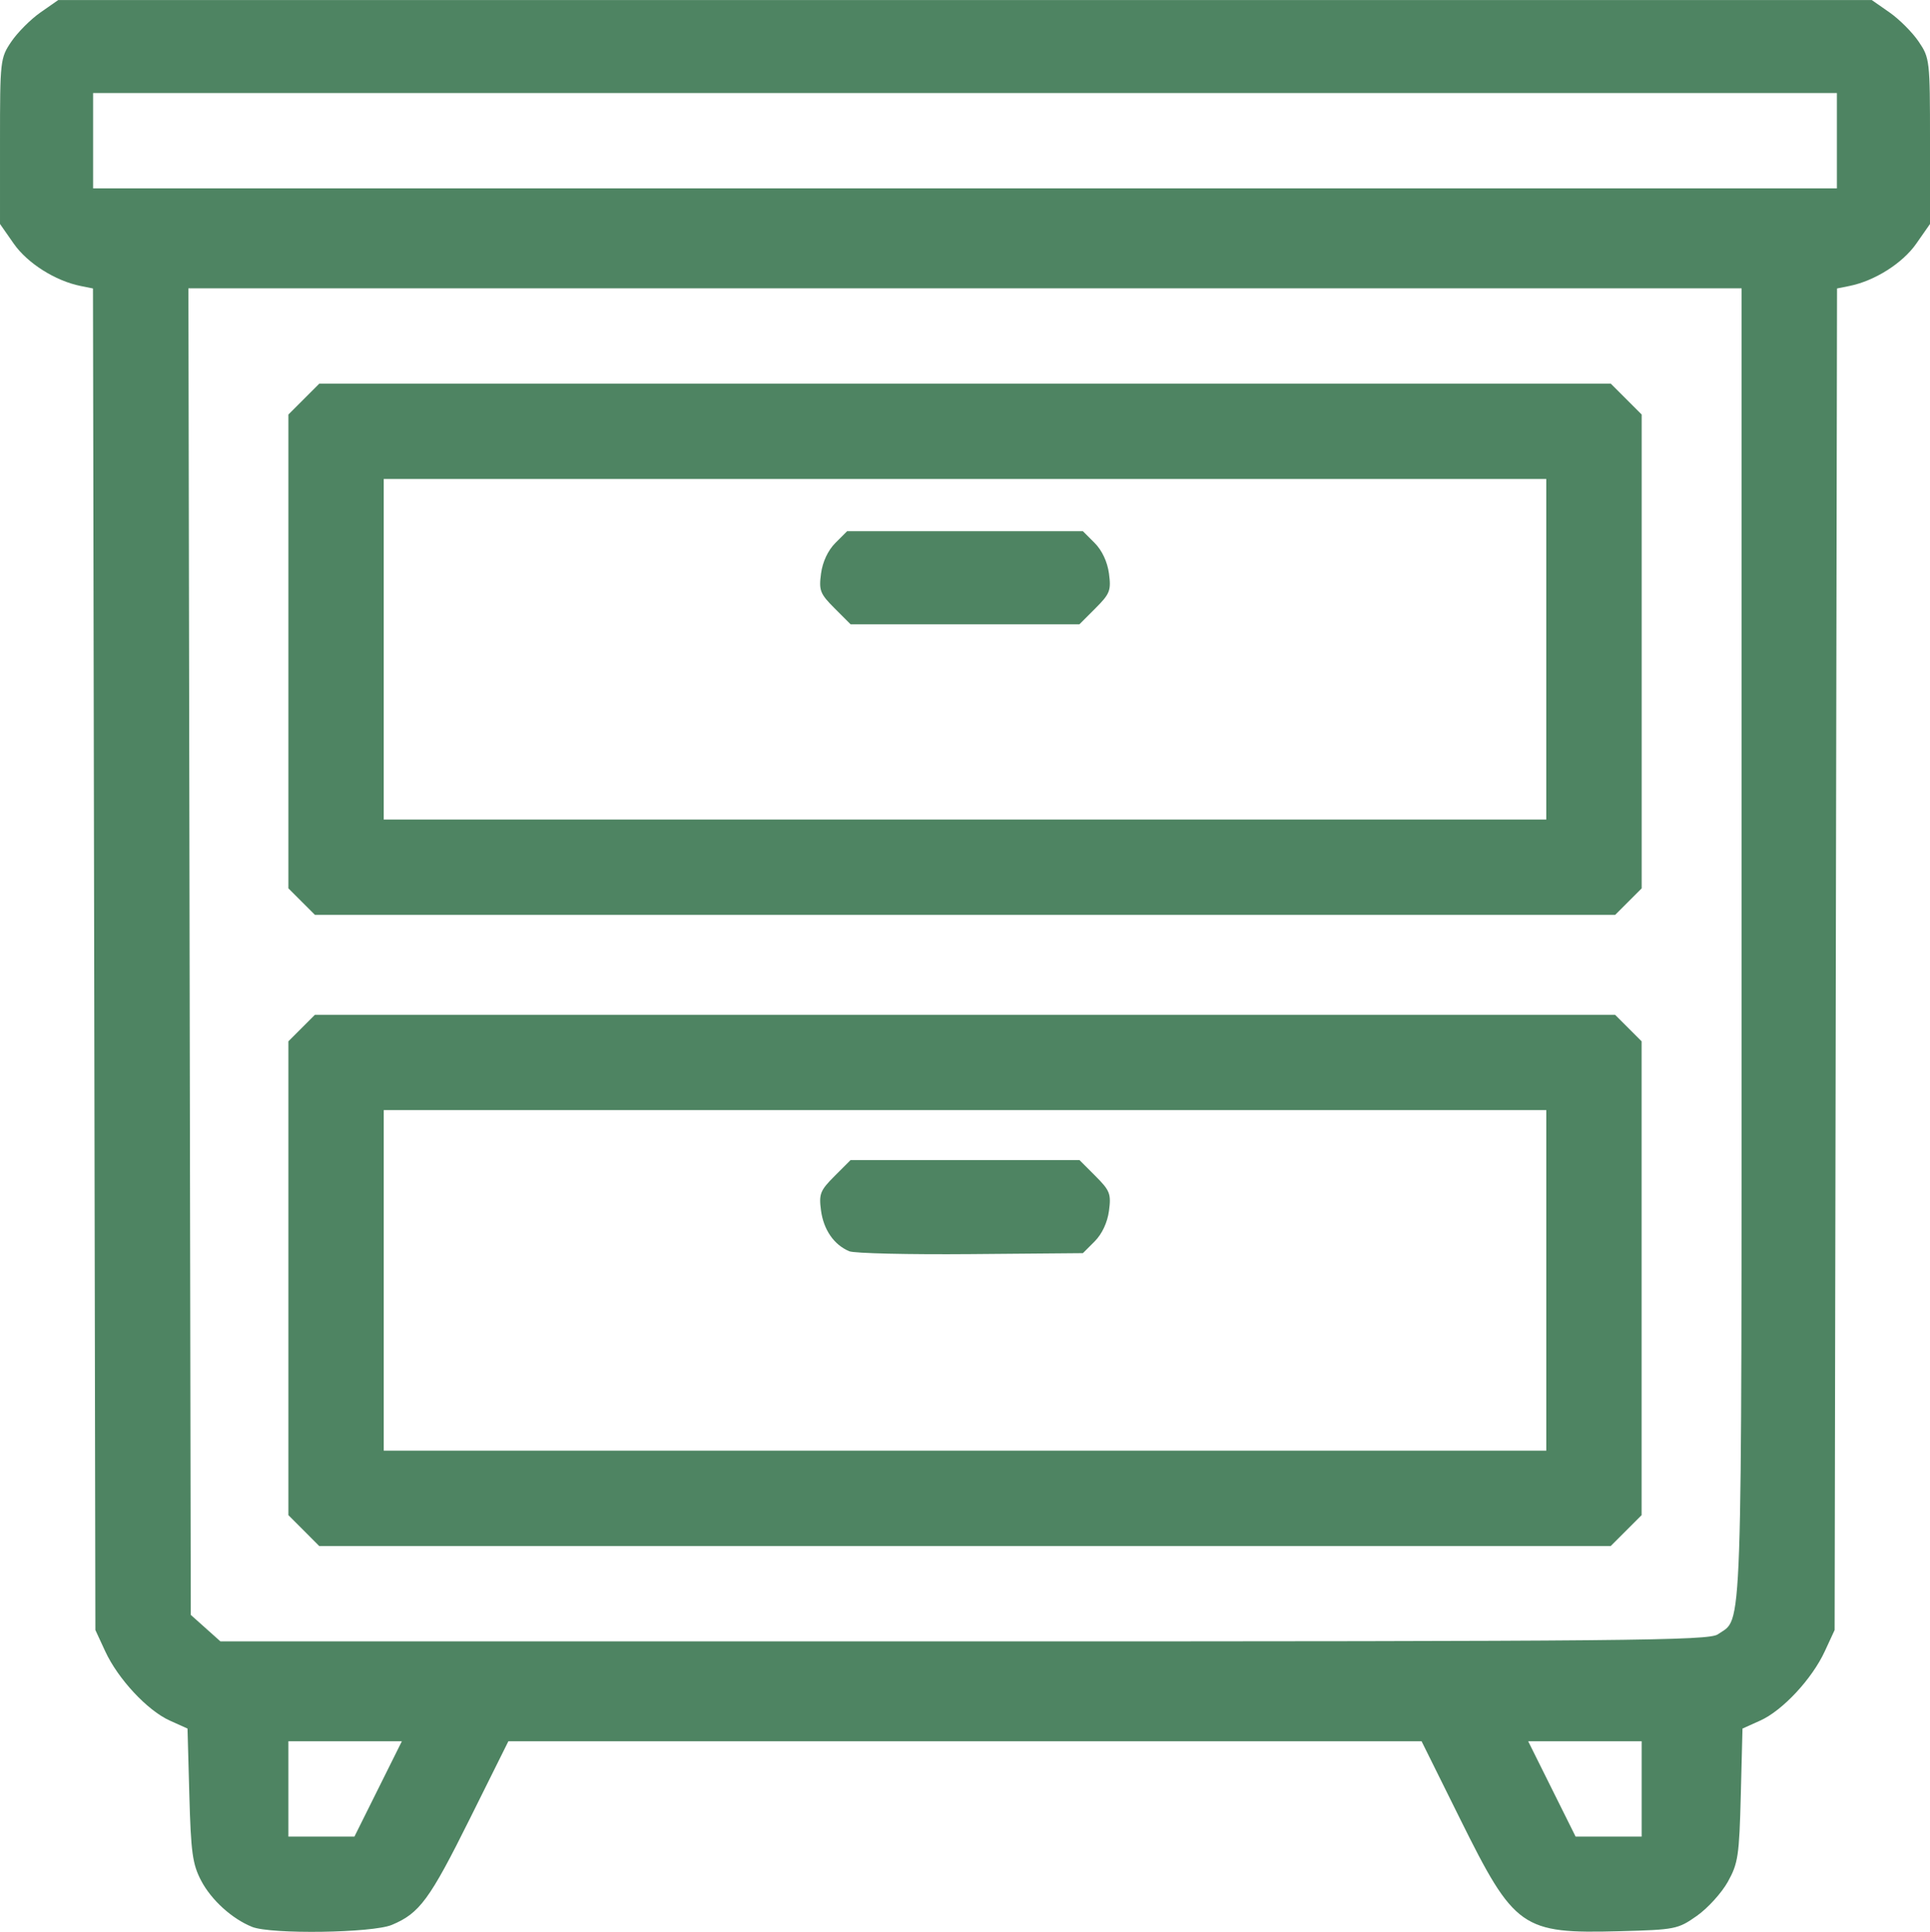 <?xml version="1.0" encoding="UTF-8" standalone="no"?> <svg xmlns:inkscape="http://www.inkscape.org/namespaces/inkscape" xmlns:sodipodi="http://sodipodi.sourceforge.net/DTD/sodipodi-0.dtd" xmlns="http://www.w3.org/2000/svg" xmlns:svg="http://www.w3.org/2000/svg" width="112.448mm" height="112.575mm" viewBox="0 0 112.448 112.575" version="1.1" id="svg1" xml:space="preserve"><defs id="defs1"><style type="text/css" id="style1"> .str0 {stroke:#4E8462;stroke-width:1.135;stroke-miterlimit:22.926} .str1 {stroke:#4E8462;stroke-width:1.135;stroke-linecap:round;stroke-linejoin:round;stroke-miterlimit:22.926} .fil0 {fill:none} </style></defs><g inkscape:label="Слой 1" inkscape:groupmode="layer" id="layer1" transform="translate(322.255,95.617)"><path style="fill:#4e8462;fill-opacity:1" d="m -307.562,16.669 c -1.171,-0.467 -2.382,-1.566 -2.975,-2.698 -0.502,-0.959 -0.595,-1.635 -0.687,-4.984 l -0.106,-3.875 -1.036,-0.467 c -1.303,-0.587 -3.015,-2.426 -3.76,-4.039 l -0.572,-1.237 -0.07,-39.088 -0.07,-39.088 -0.724,-0.146 c -1.473,-0.297 -3.096,-1.325 -3.892,-2.465 l -0.801,-1.147 v -4.825 c 0,-4.71 0.016,-4.849 0.661,-5.802 0.364,-0.537 1.128,-1.303 1.697,-1.7 l 1.036,-0.723 h 52.83 52.83 l 1.036,0.723 c 0.57,0.398 1.333,1.163 1.697,1.7 0.646,0.954 0.661,1.092 0.661,5.802 v 4.825 l -0.801,1.147 c -0.796,1.14 -2.419,2.169 -3.892,2.465 l -0.724,0.146 -0.07,39.088 -0.07,39.088 -0.572,1.237 c -0.745,1.613 -2.457,3.452 -3.76,4.039 l -1.036,0.467 -0.099,3.875 c -0.09,3.533 -0.157,3.979 -0.756,5.054 -0.361,0.648 -1.173,1.541 -1.803,1.984 -1.108,0.779 -1.256,0.808 -4.495,0.895 -5.705,0.152 -6.13,-0.147 -9.302,-6.545 l -2.243,-4.524 h -26.603 -26.603 l -2.243,4.511 c -2.346,4.72 -2.93,5.514 -4.549,6.19 -1.134,0.473 -7.03,0.558 -8.137,0.117 z m 7.339,-8.04 1.382,-2.778 h -3.306 -3.306 v 2.778 2.778 h 1.924 1.924 z m 73.616,0 v -2.778 h -3.306 -3.306 l 1.382,2.778 1.382,2.778 h 1.924 1.924 z m 4.441,-9.012 c 1.458,-1.022 1.38,1.255 1.38,-40.187 v -38.245 h -45.246 -45.246 l 0.069,38.651 0.069,38.651 0.864,0.772 0.864,0.772 h 43.329 c 38.835,0 43.39,-0.043 43.918,-0.413 z m -82.387,-6.043 -0.9,-0.9 V -21.131 -34.936 l 0.773,-0.773 0.773,-0.773 h 37.876 37.876 l 0.773,0.773 0.773,0.773 v 13.805 13.805 l -0.9,0.9 -0.9,0.9 h -37.624 -37.624 z m 72.39,-14.579 v -9.922 h -33.867 -33.867 v 9.922 9.922 h 33.867 33.867 z m -40.614,-1.699 c -0.888,-0.374 -1.493,-1.249 -1.644,-2.374 -0.129,-0.963 -0.049,-1.166 0.79,-2.005 l 0.933,-0.933 h 6.668 6.668 l 0.933,0.933 c 0.844,0.844 0.919,1.038 0.787,2.025 -0.091,0.68 -0.405,1.35 -0.833,1.779 l -0.687,0.687 -6.543,0.056 c -3.599,0.031 -6.781,-0.044 -7.072,-0.167 z m -31.903,-20.374 -0.773,-0.773 V -57.655 -71.46 l 0.9,-0.9 0.9,-0.9 h 37.624 37.624 l 0.9,0.9 0.9,0.9 v 13.805 13.805 l -0.773,0.773 -0.773,0.773 h -37.876 -37.876 z m 72.516,-14.705 v -9.922 h -33.867 -33.867 v 9.922 9.922 h 33.867 33.867 z m -41.468,-2.389 c -0.844,-0.844 -0.919,-1.038 -0.787,-2.025 0.091,-0.681 0.405,-1.35 0.834,-1.779 l 0.687,-0.687 h 6.867 6.867 l 0.687,0.687 c 0.429,0.429 0.742,1.098 0.834,1.779 0.132,0.987 0.057,1.181 -0.787,2.025 l -0.933,0.933 h -6.668 -6.668 z m 58.401,-27.245 v -2.778 h -50.8 -50.8 v 2.778 2.778 h 50.8 50.8 z" id="path8"></path></g></svg> 